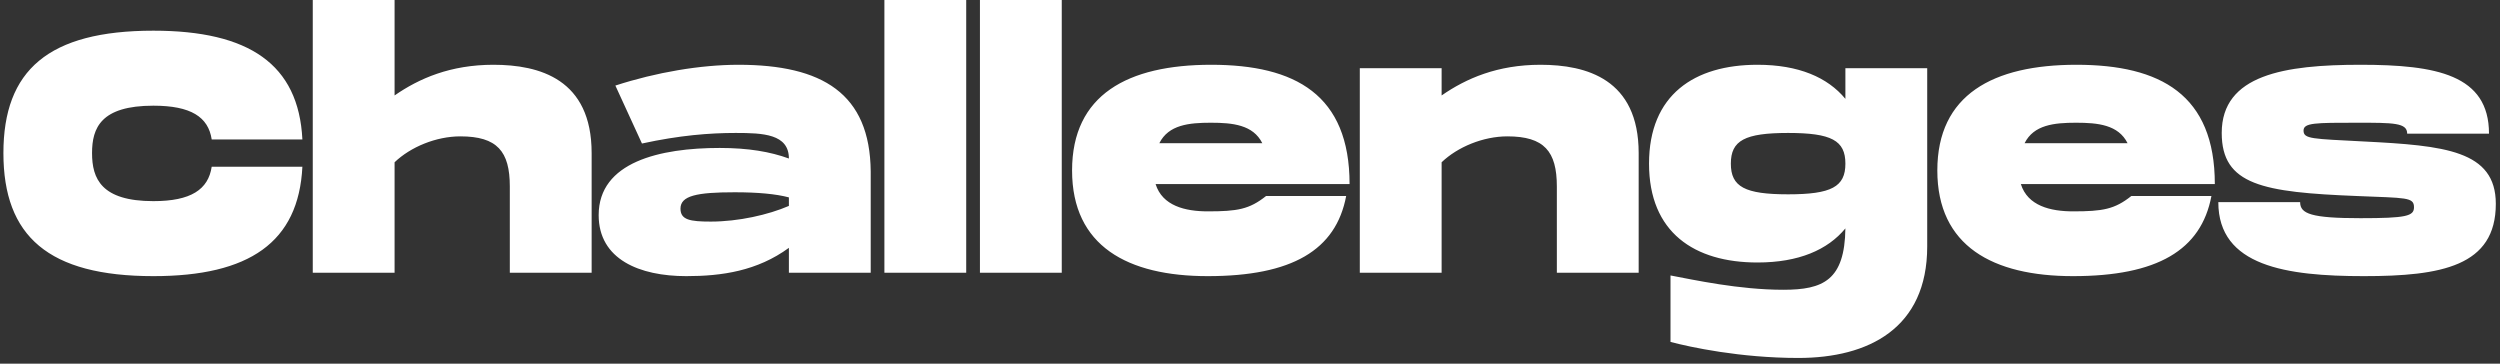 <svg xmlns="http://www.w3.org/2000/svg" width="330" height="48" fill="none"><rect width="100%" height="100%" fill="#333333" stroke="none"/><path fill="#fff" d="M292.818 26.685h10.8c0 1.53 1.44 2.115 7.965 2.115 6.03 0 7.065-.27 7.065-1.44 0-1.35-1.035-1.215-7.515-1.485-12.42-.495-17.865-1.44-17.865-8.325 0-7.695 8.325-9 18.315-9 9.99 0 16.965 1.305 16.965 9.09h-10.8c0-1.44-1.8-1.44-6.615-1.44-5.49 0-7.065 0-7.065 1.035 0 1.125 1.125 1.08 7.965 1.44 10.62.54 17.415 1.17 17.415 8.235 0 8.235-7.2 9.54-17.415 9.54s-19.215-1.305-19.215-9.765zm-19.18 1.215c3.915 0 5.49-.27 7.695-2.025h10.575c-1.35 7.155-7.155 10.575-18.27 10.575-10.575 0-17.91-3.96-17.91-13.95 0-9.99 7.335-13.95 18.36-13.95 11.115 0 18.27 3.96 18.27 15.75h-25.605c.9 2.88 3.915 3.6 6.885 3.6zm.405-11.7c-2.88 0-5.58.27-6.795 2.7h13.59c-1.215-2.43-3.915-2.7-6.795-2.7zM243.592 9h10.8v23.535c0 10.8-7.74 14.715-17.01 14.715-7.695 0-14.31-1.44-16.875-2.115V36.36c3.105.585 9.045 1.89 14.895 1.89 5.265 0 8.1-1.26 8.19-8.1-2.34 2.835-6.165 4.5-11.61 4.5-8.325 0-14.31-3.96-14.31-13.05s5.985-13.05 14.31-13.05c5.445 0 9.27 1.665 11.61 4.5V9zm-7.56 16.65c5.715 0 7.56-.99 7.56-4.05 0-3.06-1.845-4.05-7.56-4.05s-7.56.99-7.56 4.05c0 3.06 1.845 4.05 7.56 4.05zm-32.688-17.1c6.075 0 12.96 1.89 12.96 11.655V36h-10.8V24.615c0-4.635-1.665-6.615-6.525-6.615-3.195 0-6.57 1.395-8.685 3.42V36h-10.8V9h10.8v3.6c3.24-2.25 7.38-4.05 13.05-4.05zm-43.92 19.35c3.915 0 5.49-.27 7.695-2.025h10.575c-1.35 7.155-7.155 10.575-18.27 10.575-10.575 0-17.91-3.96-17.91-13.95 0-9.99 7.335-13.95 18.36-13.95 11.115 0 18.27 3.96 18.27 15.75h-25.605c.9 2.88 3.915 3.6 6.885 3.6zm.405-11.7c-2.88 0-5.58.27-6.795 2.7h13.59c-1.215-2.43-3.915-2.7-6.795-2.7zM129.352 0h10.8v36h-10.8V0zM116.74 0h10.8v36h-10.8V0zM97.474 8.55c11.07 0 17.37 3.78 17.46 14.085V36h-10.8v-3.285c-4.185 3.06-8.865 3.735-13.545 3.735-6.165 0-11.565-2.205-11.565-8.055 0-7.02 8.1-8.865 15.975-8.865 3.78 0 6.66.495 9.135 1.395 0-3.24-3.42-3.375-7.02-3.375-3.465 0-7.425.315-12.375 1.395l-3.51-7.65C86.63 9.54 92.48 8.55 97.474 8.55zm6.66 18.63v-1.125c-1.71-.45-4.05-.675-7.155-.675-4.995 0-7.155.45-7.155 2.16 0 1.485 1.26 1.71 4.005 1.71 3.645 0 7.605-.9 10.305-2.07zM65.136 8.55c6.075 0 12.96 1.89 12.96 11.655V36h-10.8V24.615C67.296 19.98 65.63 18 60.77 18c-3.195 0-6.57 1.395-8.685 3.42V36h-10.8V0h10.8v12.6c3.24-2.25 7.38-4.05 13.05-4.05zM.45 20.205C.45 9.27 6.39 4.05 20.25 4.05c12.6 0 19.17 4.41 19.665 14.355h-11.97c-.45-2.97-2.745-4.455-7.695-4.455-6.93 0-8.1 2.925-8.1 6.255 0 3.375 1.215 6.345 8.1 6.345 4.95 0 7.245-1.53 7.695-4.545h11.97c-.495 9.99-7.02 14.445-19.665 14.445-13.86 0-19.8-5.265-19.8-16.245z"/></svg>